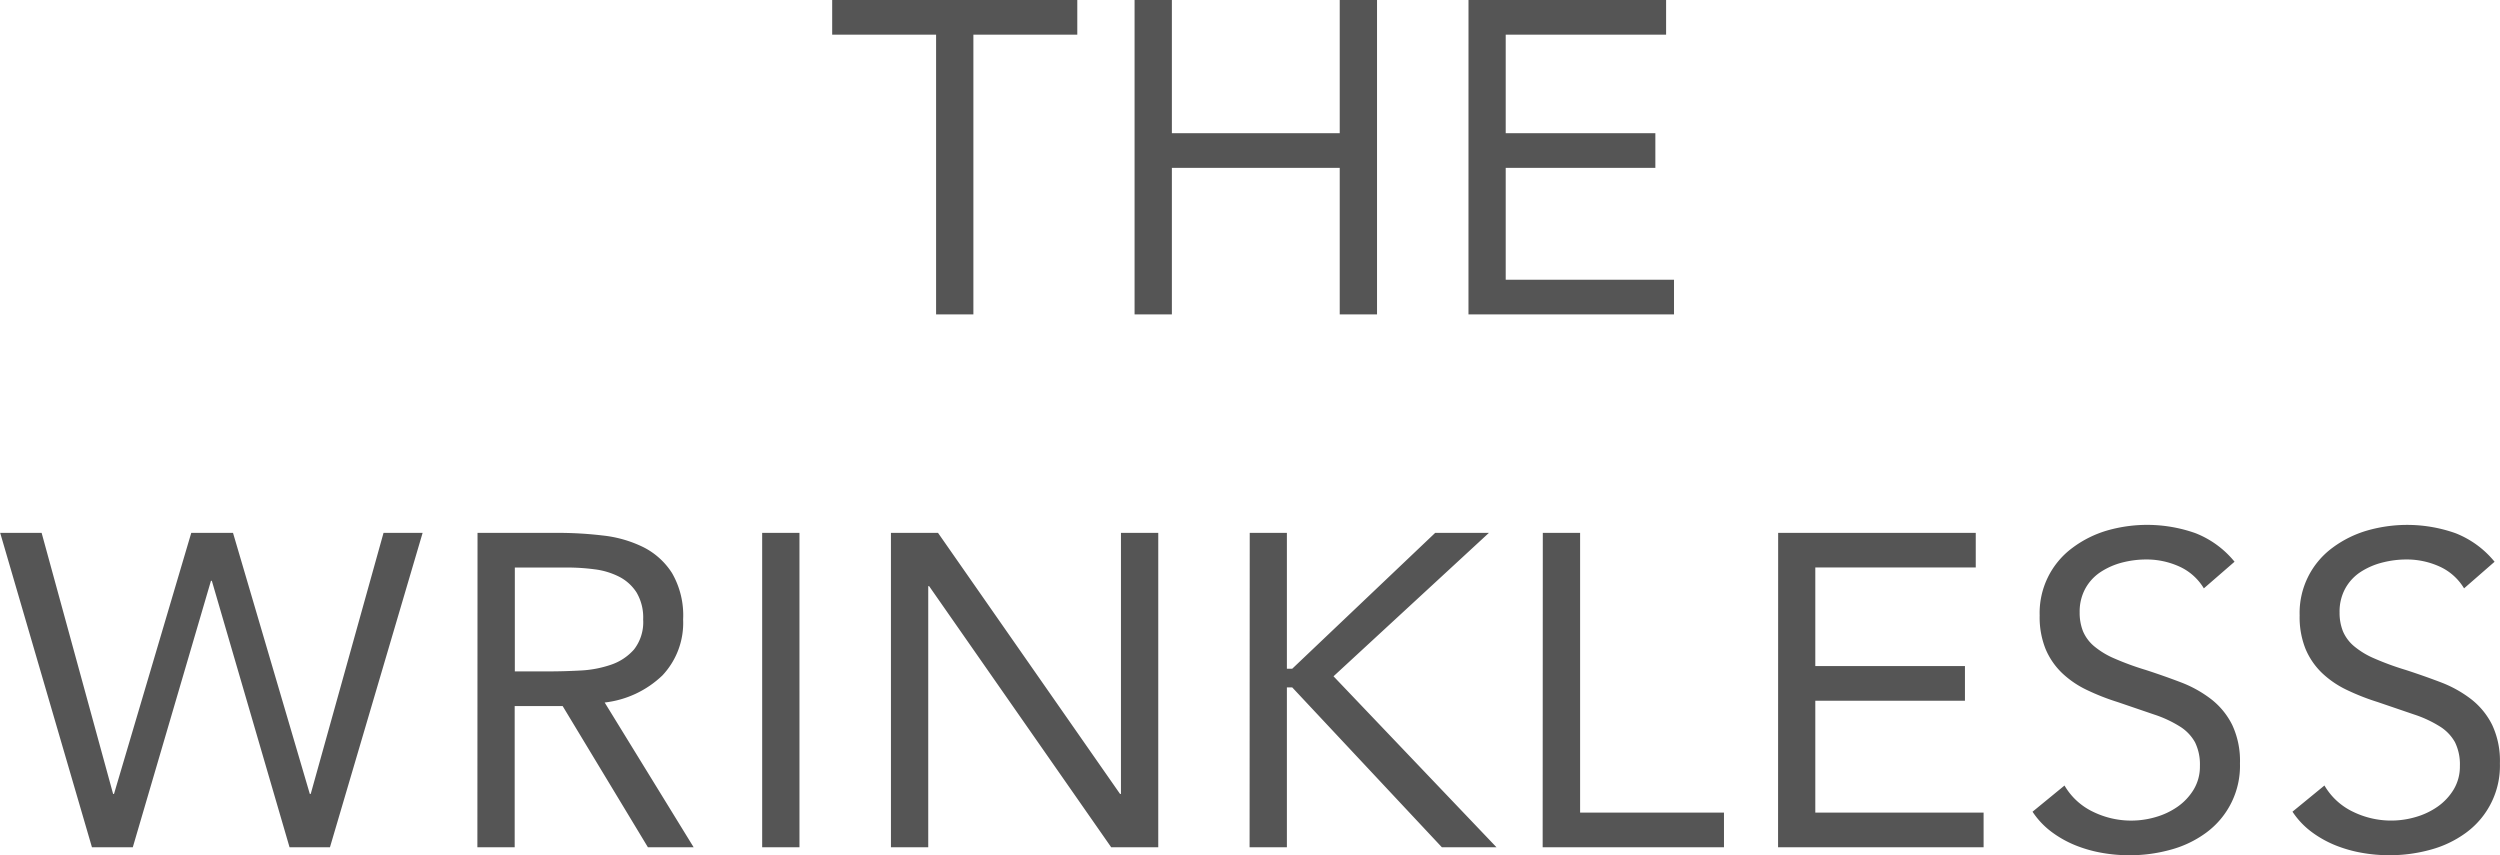 <svg xmlns="http://www.w3.org/2000/svg" width="84.45" height="28.89" viewBox="0 0 84.45 28.89">
  <path id="Path_13909" data-name="Path 13909" d="M-6.172-9.45h-3.51V0h-1.26V-9.45h-3.51v-1.17h8.28Zm1.935-1.17h1.26v4.5h5.67v-4.5h1.26V0H2.693V-4.95h-5.67V0h-1.26Zm11.28,0h6.675v1.17H8.3v3.33h5.055v1.17H8.3v3.78h5.685V0H7.042Zm-49.6,18h1.4l2.415,8.82h.03l2.61-8.82h1.41l2.595,8.82h.03l2.46-8.82h1.32L-31.417,18h-1.365l-2.625-9h-.03l-2.64,9h-1.38Zm16.125,0h2.715a12.893,12.893,0,0,1,1.522.09,4.092,4.092,0,0,1,1.358.39,2.456,2.456,0,0,1,.975.878,2.851,2.851,0,0,1,.375,1.568,2.586,2.586,0,0,1-.7,1.89,3.368,3.368,0,0,1-1.95.915L-19.132,18h-1.545l-2.88-4.77h-1.62V18h-1.26Zm1.26,4.68h1.125q.525,0,1.087-.03a3.729,3.729,0,0,0,1.035-.195,1.8,1.8,0,0,0,.78-.517,1.5,1.5,0,0,0,.308-1.012,1.653,1.653,0,0,0-.225-.915,1.52,1.52,0,0,0-.593-.533,2.523,2.523,0,0,0-.825-.247,7.087,7.087,0,0,0-.922-.06h-1.77Zm8.355-4.68h1.26V18h-1.26Zm4.35,0h1.59l6.15,8.82h.03V7.38h1.26V18h-1.59l-6.15-8.82h-.03V18h-1.26Zm12.12,0H.908v4.59h.18l4.83-4.59H7.733l-5.25,4.845L7.988,18H6.143L1.088,12.6H.908V18H-.352Zm9.9,0h1.26v9.45h4.86V18H9.548Zm7.95,0h6.675V8.55H18.758v3.33h5.055v1.17H18.758v3.78h5.685V18H17.5ZM31.883,9.255a1.854,1.854,0,0,0-.84-.743,2.676,2.676,0,0,0-1.1-.233,3.274,3.274,0,0,0-.825.105A2.448,2.448,0,0,0,28.4,8.7a1.577,1.577,0,0,0-.517.555,1.619,1.619,0,0,0-.195.81,1.686,1.686,0,0,0,.112.637,1.344,1.344,0,0,0,.368.5,2.732,2.732,0,0,0,.69.42,9.538,9.538,0,0,0,1.065.39q.615.2,1.192.42a4.02,4.02,0,0,1,1.02.57,2.527,2.527,0,0,1,.705.863,2.855,2.855,0,0,1,.263,1.3,2.8,2.8,0,0,1-1.148,2.348,3.611,3.611,0,0,1-1.192.57,5.188,5.188,0,0,1-1.4.188,5.314,5.314,0,0,1-.93-.083,4.46,4.46,0,0,1-.892-.255,3.624,3.624,0,0,1-.8-.45,2.711,2.711,0,0,1-.645-.683l1.08-.885a2.221,2.221,0,0,0,.96.885,2.932,2.932,0,0,0,2.122.18A2.482,2.482,0,0,0,31,16.628a1.921,1.921,0,0,0,.54-.578,1.5,1.5,0,0,0,.21-.795,1.694,1.694,0,0,0-.165-.8,1.474,1.474,0,0,0-.51-.533,3.936,3.936,0,0,0-.87-.405l-1.23-.42a7.786,7.786,0,0,1-1.05-.413,3.226,3.226,0,0,1-.833-.57,2.434,2.434,0,0,1-.555-.81,2.866,2.866,0,0,1-.2-1.132,2.734,2.734,0,0,1,1.11-2.288A3.683,3.683,0,0,1,28.6,7.305a4.894,4.894,0,0,1,2.993.083,3.216,3.216,0,0,1,1.327.967Zm8.79,0a1.854,1.854,0,0,0-.84-.743,2.676,2.676,0,0,0-1.1-.233,3.274,3.274,0,0,0-.825.105,2.448,2.448,0,0,0-.727.315,1.577,1.577,0,0,0-.518.555,1.619,1.619,0,0,0-.195.81,1.686,1.686,0,0,0,.112.637,1.344,1.344,0,0,0,.368.5,2.732,2.732,0,0,0,.69.42,9.537,9.537,0,0,0,1.065.39q.615.2,1.193.42a4.02,4.02,0,0,1,1.02.57,2.527,2.527,0,0,1,.705.863,2.855,2.855,0,0,1,.263,1.3,2.8,2.8,0,0,1-1.148,2.348,3.611,3.611,0,0,1-1.192.57,5.188,5.188,0,0,1-1.4.188,5.314,5.314,0,0,1-.93-.083,4.46,4.46,0,0,1-.892-.255,3.624,3.624,0,0,1-.8-.45,2.711,2.711,0,0,1-.645-.683l1.08-.885a2.221,2.221,0,0,0,.96.885,2.932,2.932,0,0,0,2.122.18,2.482,2.482,0,0,0,.743-.352,1.921,1.921,0,0,0,.54-.578,1.5,1.5,0,0,0,.21-.795,1.694,1.694,0,0,0-.165-.8,1.474,1.474,0,0,0-.51-.533,3.936,3.936,0,0,0-.87-.405l-1.23-.42a7.785,7.785,0,0,1-1.05-.413,3.226,3.226,0,0,1-.833-.57,2.434,2.434,0,0,1-.555-.81,2.866,2.866,0,0,1-.2-1.132,2.734,2.734,0,0,1,1.11-2.288,3.683,3.683,0,0,1,1.155-.577,4.894,4.894,0,0,1,2.993.083,3.216,3.216,0,0,1,1.327.967Z" transform="translate(42.563 10.62)" fill="#555"/>
</svg>
